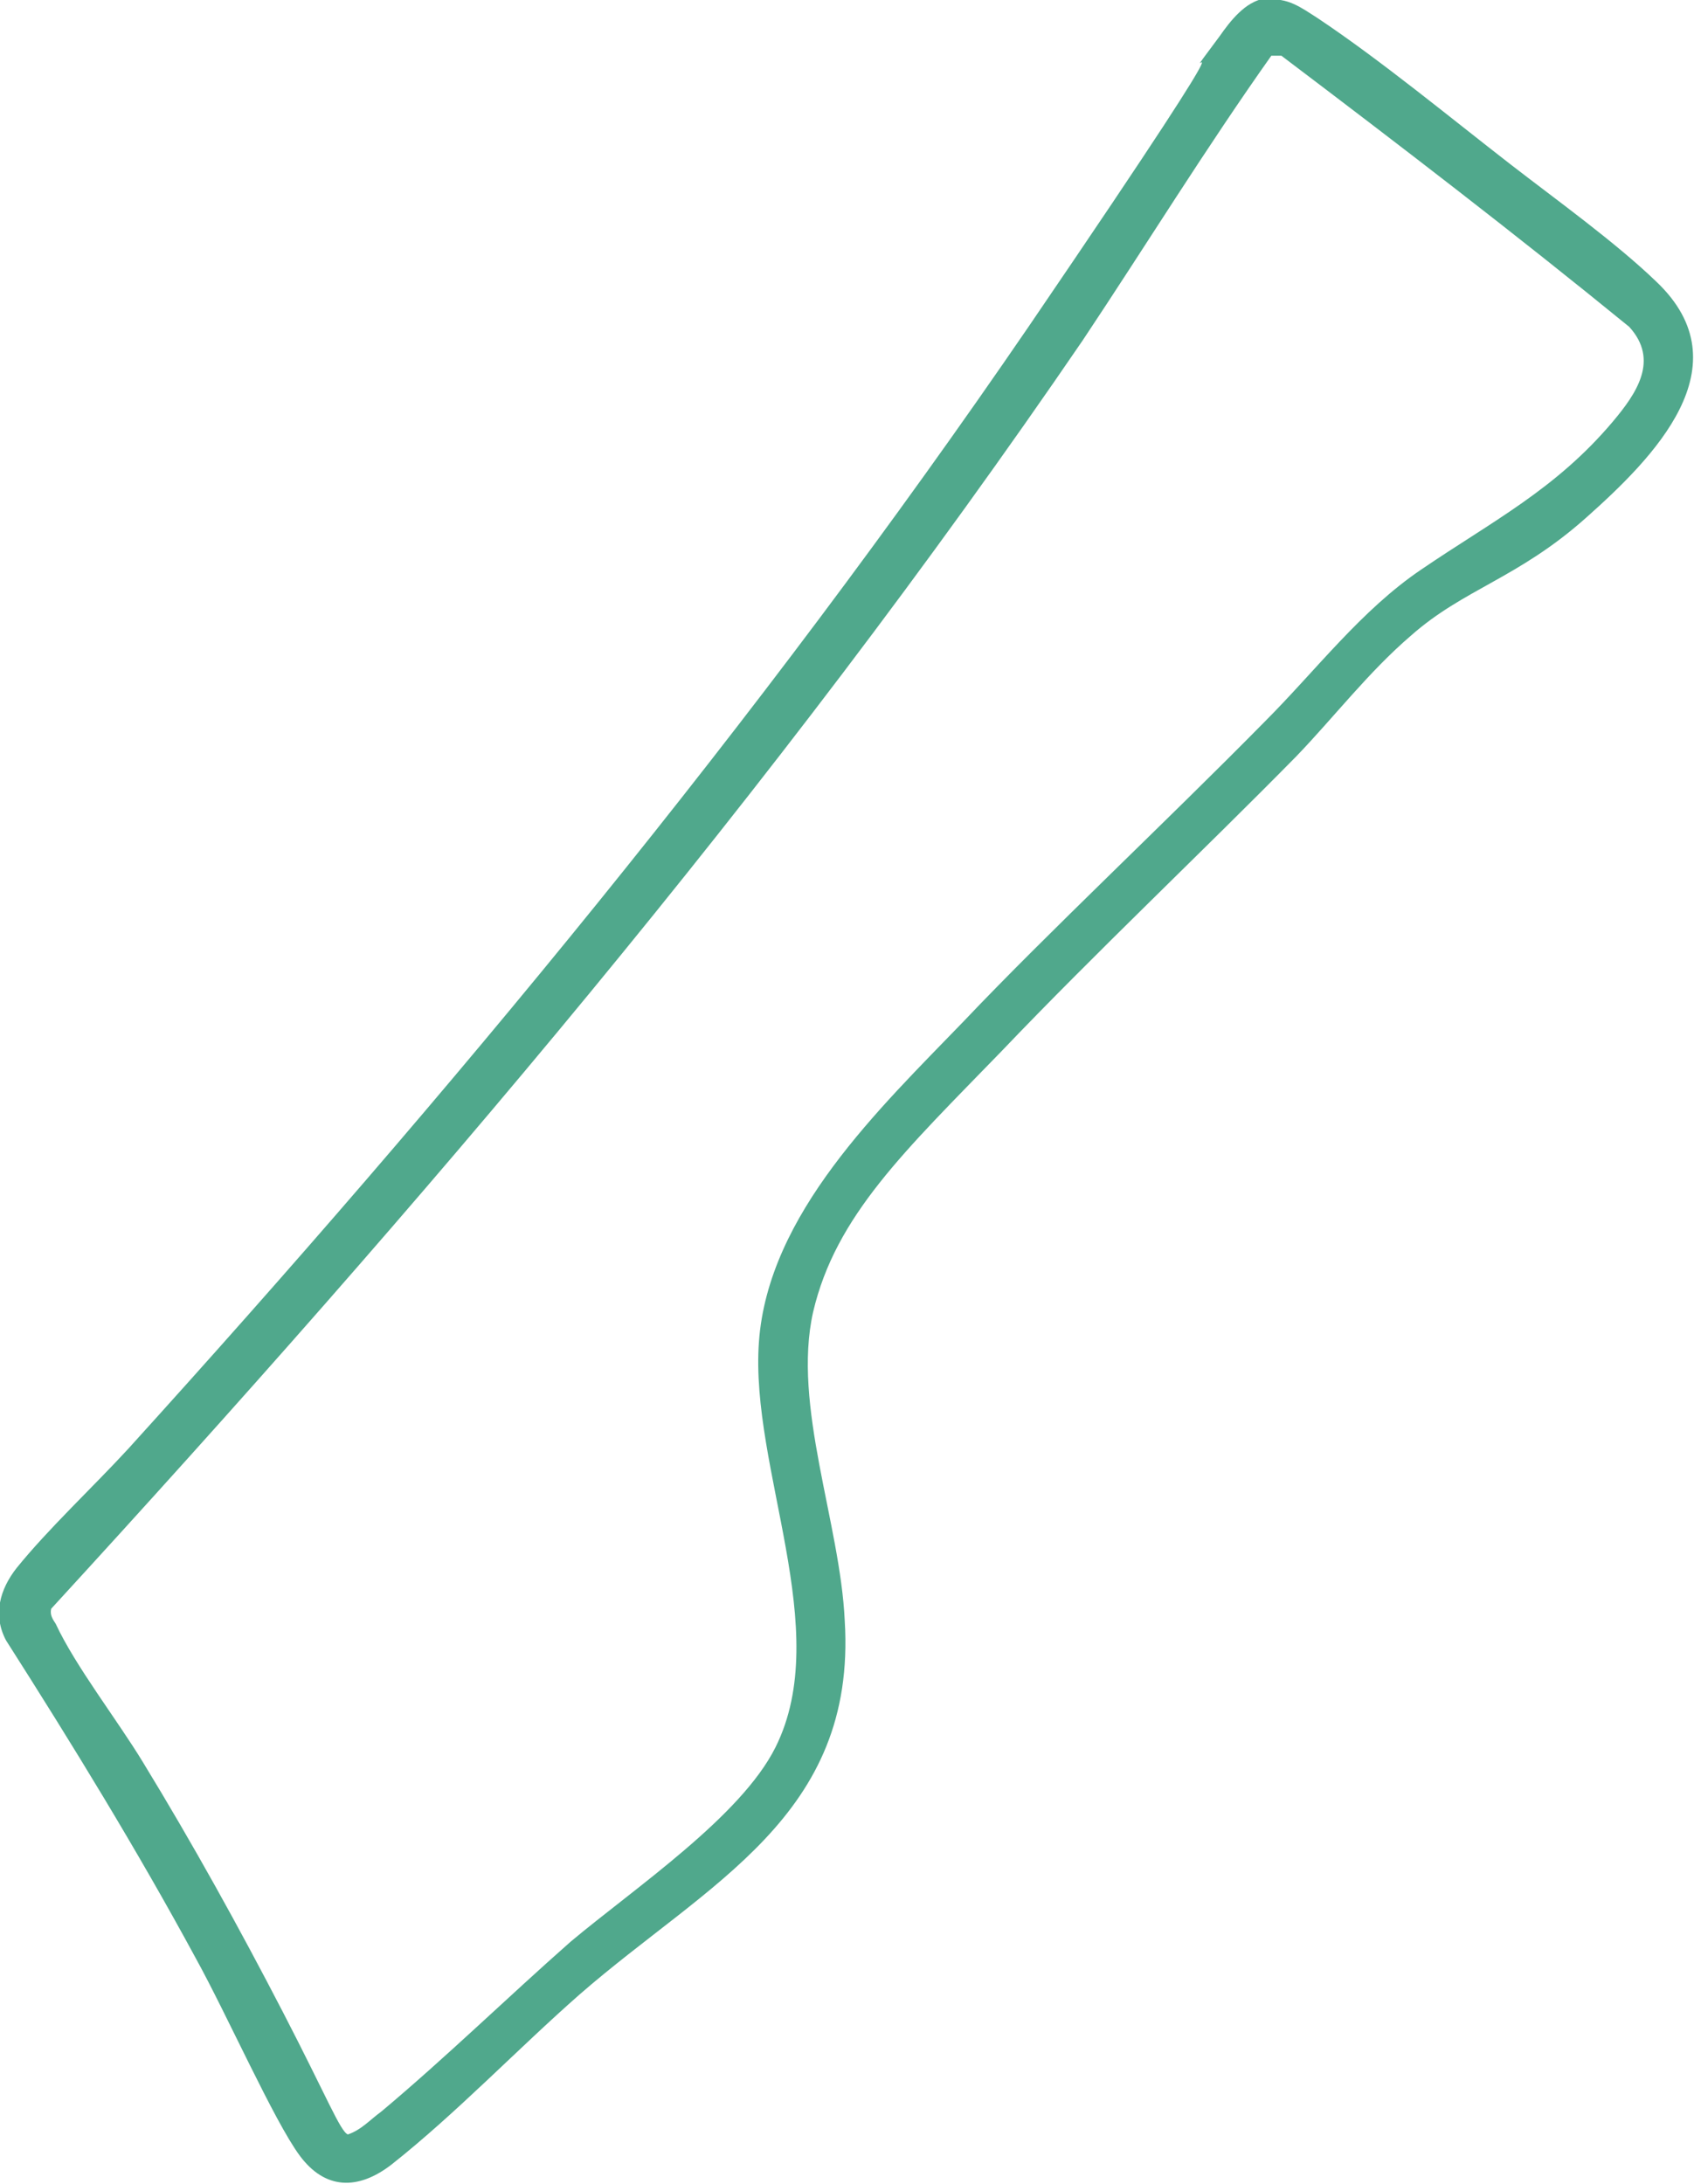 <?xml version="1.0" encoding="UTF-8"?>
<svg id="katman_2" xmlns="http://www.w3.org/2000/svg" version="1.1" viewBox="0 0 112.5 145">
  <!-- Generator: Adobe Illustrator 29.5.1, SVG Export Plug-In . SVG Version: 2.1.0 Build 141)  -->
  <defs>
    <style>
      .st0 {
        fill: #50a88c;
      }
    </style>
  </defs>
  <path class="st0" d="M84.1,0c1.4-.2,2.3.5,3.4,1.2,4.2,2.8,8.8,6.6,12.8,9.7,3.1,2.4,7,5.2,9.7,7.8,5.9,5.6-.2,11.7-4.7,15.7-4.5,4-8.1,4.7-11.6,7.8-2.8,2.4-5.1,5.4-7.6,8-6.5,6.6-13.2,12.9-19.6,19.6-6.4,6.6-11,10.9-12.5,17.3-1.4,6.2,1.8,14,2.1,20.5.8,13-9.1,17.4-17.6,24.8-4.1,3.6-8.2,7.9-12.5,11.3-2.2,1.7-4.4,1.7-6.1-.6-1.7-2.3-4.8-9.3-6.9-13.1-3.9-7.2-8.2-14.2-12.6-21.1-.9-1.7-.4-3.4.7-4.8,2.1-2.6,5.1-5.4,7.4-7.9,21.4-23.6,41.8-48.2,59.8-74.5,18-26.4,8.3-13.4,12.7-19.3.7-1,1.7-2.3,3-2.5h0ZM84.5,3.6c-4.4,6.2-8.4,12.7-12.6,19C51.4,52.6,27.9,80.1,3.4,106.8c-.1.4.1.7.3,1,1.3,2.8,4.1,6.4,5.8,9.2,3.3,5.4,6.4,11,9.3,16.6,2.9,5.6,3.8,7.9,4.3,8.1.9-.3,1.5-1,2.2-1.5,4.3-3.6,8.4-7.6,12.6-11.3,4.3-3.6,11.3-8.3,13.6-12.9,3.9-7.8-1.7-18.5-1.1-26.9.6-8.5,8-15.5,13.6-21.3,5.6-5.9,13.4-13.2,20-19.9,3.4-3.4,6.4-7.4,10.4-10.1,4.7-3.2,8.9-5.3,12.7-9.8,1.6-1.9,3.1-4.1,1.1-6.3-7.6-6.2-15.3-12.1-23.1-18h-.7c0-.1,0-.1,0-.1Z"/>
</svg>